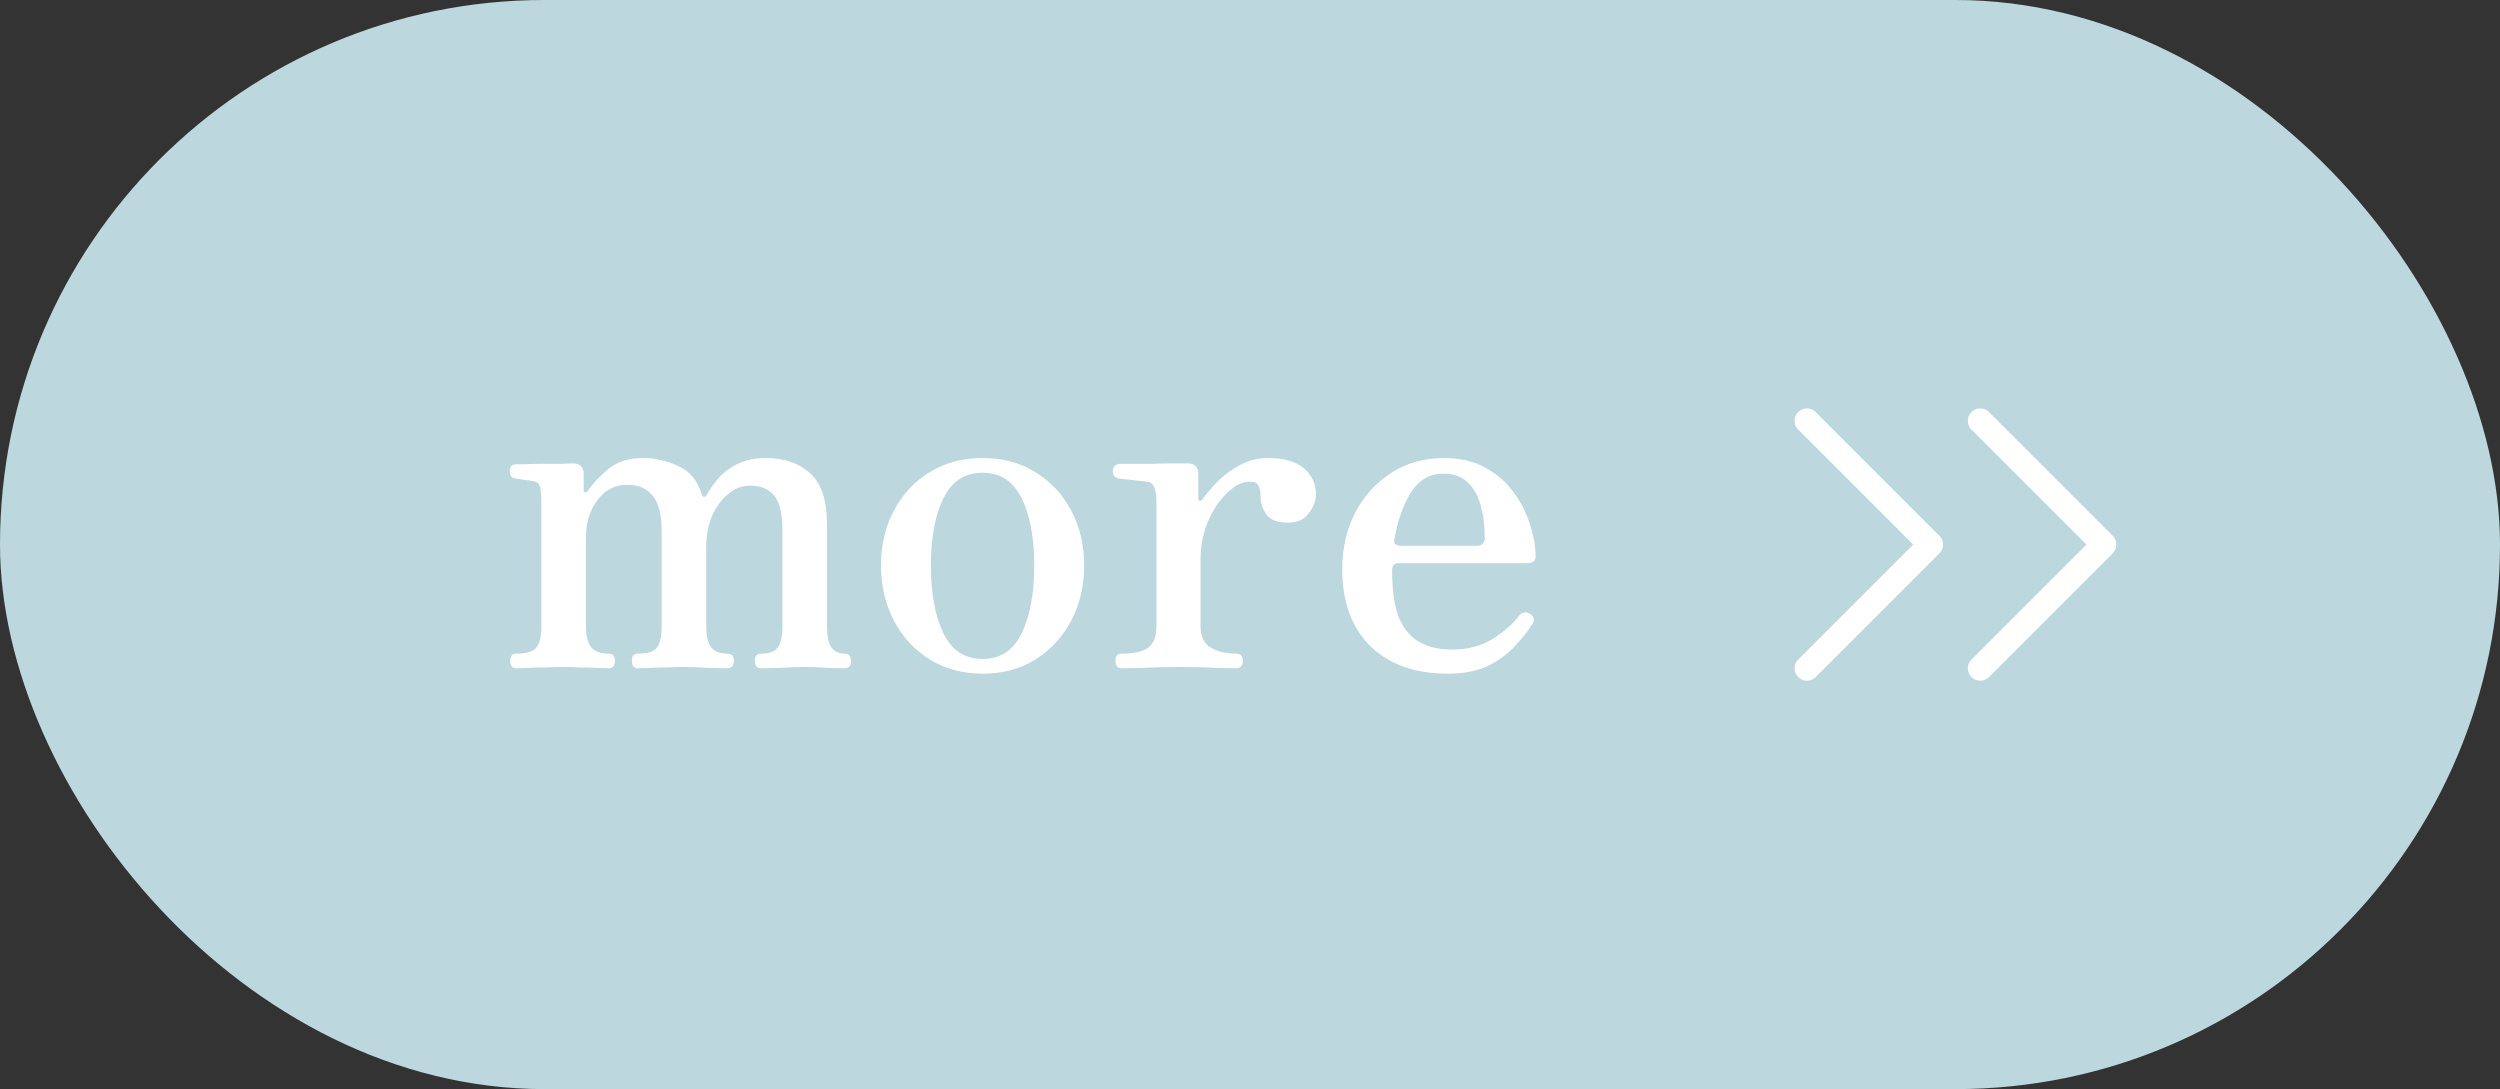 <svg width="101" height="44" viewBox="0 0 101 44" fill="none" xmlns="http://www.w3.org/2000/svg">
<rect x="0" y="0" width="101" height="44" fill="#333333" stroke="none"/>
<rect width="101" height="44" rx="22" fill="#BCD7DE"/>
<path d="M20.864 27C20.696 27 20.612 26.898 20.612 26.694C20.612 26.502 20.696 26.406 20.864 26.406C21.26 26.406 21.524 26.328 21.656 26.172C21.8 26.004 21.872 25.716 21.872 25.308V20.232C21.872 19.992 21.854 19.806 21.818 19.674C21.782 19.53 21.686 19.452 21.53 19.44C21.446 19.416 21.326 19.398 21.17 19.386C21.026 19.362 20.912 19.344 20.828 19.332C20.672 19.32 20.594 19.224 20.594 19.044C20.594 18.852 20.678 18.756 20.846 18.756C20.882 18.756 21.008 18.756 21.224 18.756C21.44 18.744 21.68 18.738 21.944 18.738C22.22 18.738 22.472 18.738 22.7 18.738C22.928 18.726 23.078 18.72 23.15 18.72C23.438 18.72 23.582 18.87 23.582 19.17V19.818C23.582 19.854 23.6 19.878 23.636 19.89C23.672 19.902 23.708 19.884 23.744 19.836C23.96 19.524 24.242 19.224 24.59 18.936C24.95 18.648 25.412 18.504 25.976 18.504C26.468 18.504 26.942 18.612 27.398 18.828C27.866 19.032 28.184 19.416 28.352 19.98C28.376 20.04 28.406 20.07 28.442 20.07C28.49 20.07 28.526 20.046 28.55 19.998C28.658 19.794 28.808 19.578 29 19.35C29.204 19.11 29.462 18.912 29.774 18.756C30.098 18.588 30.482 18.504 30.926 18.504C31.682 18.504 32.282 18.708 32.726 19.116C33.182 19.524 33.41 20.208 33.41 21.168V25.272C33.41 25.692 33.47 25.986 33.59 26.154C33.71 26.322 33.884 26.406 34.112 26.406C34.292 26.406 34.382 26.502 34.382 26.694C34.382 26.898 34.292 27 34.112 27C33.98 27 33.758 26.994 33.446 26.982C33.134 26.958 32.822 26.946 32.51 26.946C32.21 26.946 31.874 26.958 31.502 26.982C31.142 26.994 30.896 27 30.764 27C30.584 27 30.494 26.898 30.494 26.694C30.494 26.502 30.584 26.406 30.764 26.406C31.076 26.406 31.292 26.328 31.412 26.172C31.544 26.004 31.61 25.716 31.61 25.308V21.456C31.61 20.772 31.502 20.298 31.286 20.034C31.07 19.758 30.74 19.62 30.296 19.62C29.972 19.62 29.678 19.734 29.414 19.962C29.15 20.178 28.934 20.472 28.766 20.844C28.61 21.216 28.532 21.624 28.532 22.068V25.272C28.532 25.692 28.598 25.986 28.73 26.154C28.874 26.322 29.09 26.406 29.378 26.406C29.558 26.406 29.648 26.502 29.648 26.694C29.648 26.898 29.558 27 29.378 27C29.258 27 29.012 26.994 28.64 26.982C28.268 26.958 27.926 26.946 27.614 26.946C27.422 26.946 27.2 26.952 26.948 26.964C26.696 26.964 26.462 26.97 26.246 26.982C26.03 26.994 25.874 27 25.778 27C25.61 27 25.526 26.898 25.526 26.694C25.526 26.502 25.61 26.406 25.778 26.406C26.162 26.406 26.414 26.328 26.534 26.172C26.666 26.004 26.732 25.716 26.732 25.308V21.456C26.732 20.796 26.612 20.322 26.372 20.034C26.132 19.734 25.79 19.584 25.346 19.584C24.854 19.584 24.452 19.788 24.14 20.196C23.828 20.604 23.672 21.108 23.672 21.708V25.272C23.672 25.692 23.744 25.986 23.888 26.154C24.032 26.322 24.266 26.406 24.59 26.406C24.758 26.406 24.842 26.502 24.842 26.694C24.842 26.898 24.758 27 24.59 27C24.506 27 24.356 26.994 24.14 26.982C23.924 26.97 23.69 26.964 23.438 26.964C23.198 26.952 22.976 26.946 22.772 26.946C22.568 26.946 22.334 26.952 22.07 26.964C21.806 26.964 21.56 26.97 21.332 26.982C21.116 26.994 20.96 27 20.864 27ZM39.696 27.216C38.892 27.216 38.178 27.024 37.553 26.64C36.941 26.256 36.462 25.734 36.114 25.074C35.766 24.414 35.592 23.67 35.592 22.842C35.592 22.014 35.766 21.276 36.114 20.628C36.462 19.968 36.941 19.452 37.553 19.08C38.178 18.696 38.892 18.504 39.696 18.504C40.511 18.504 41.225 18.696 41.837 19.08C42.45 19.452 42.929 19.968 43.278 20.628C43.626 21.276 43.8 22.014 43.8 22.842C43.8 23.67 43.626 24.414 43.278 25.074C42.929 25.734 42.45 26.256 41.837 26.64C41.225 27.024 40.511 27.216 39.696 27.216ZM39.696 26.622C40.416 26.622 40.944 26.274 41.279 25.578C41.615 24.882 41.783 23.97 41.783 22.842C41.783 21.726 41.615 20.826 41.279 20.142C40.944 19.446 40.416 19.098 39.696 19.098C38.975 19.098 38.447 19.446 38.111 20.142C37.776 20.826 37.608 21.726 37.608 22.842C37.608 23.97 37.776 24.882 38.111 25.578C38.447 26.274 38.975 26.622 39.696 26.622ZM45.316 27C45.148 27 45.064 26.898 45.064 26.694C45.064 26.502 45.148 26.406 45.316 26.406C45.808 26.406 46.162 26.328 46.378 26.172C46.606 26.004 46.72 25.716 46.72 25.308V20.268C46.72 20.016 46.69 19.824 46.63 19.692C46.582 19.548 46.474 19.47 46.306 19.458C46.246 19.446 46.138 19.434 45.982 19.422C45.826 19.398 45.67 19.38 45.514 19.368C45.37 19.356 45.268 19.344 45.208 19.332C45.04 19.308 44.956 19.212 44.956 19.044C44.956 18.864 45.046 18.762 45.226 18.738C45.262 18.738 45.406 18.738 45.658 18.738C45.922 18.738 46.216 18.738 46.54 18.738C46.876 18.726 47.182 18.72 47.458 18.72C47.734 18.72 47.908 18.72 47.98 18.72C48.268 18.72 48.412 18.87 48.412 19.17V20.16C48.412 20.196 48.43 20.22 48.466 20.232C48.502 20.244 48.538 20.226 48.574 20.178C48.766 19.914 48.988 19.656 49.24 19.404C49.504 19.152 49.798 18.942 50.122 18.774C50.458 18.594 50.824 18.504 51.22 18.504C51.868 18.504 52.354 18.642 52.678 18.918C53.002 19.194 53.164 19.548 53.164 19.98C53.164 20.22 53.068 20.472 52.876 20.736C52.696 20.988 52.414 21.114 52.03 21.114C51.61 21.114 51.322 21.006 51.166 20.79C51.01 20.562 50.932 20.346 50.932 20.142C50.932 19.902 50.902 19.728 50.842 19.62C50.794 19.512 50.68 19.458 50.5 19.458C50.188 19.458 49.876 19.614 49.564 19.926C49.252 20.226 48.994 20.616 48.79 21.096C48.598 21.564 48.502 22.056 48.502 22.572V25.272C48.502 25.692 48.634 25.986 48.898 26.154C49.174 26.322 49.516 26.406 49.924 26.406C50.116 26.406 50.212 26.502 50.212 26.694C50.212 26.898 50.116 27 49.924 27C49.804 27 49.546 26.994 49.15 26.982C48.754 26.958 48.238 26.946 47.602 26.946C47.074 26.946 46.594 26.958 46.162 26.982C45.73 26.994 45.448 27 45.316 27ZM58.473 27.216C57.165 27.216 56.127 26.844 55.359 26.1C54.603 25.344 54.225 24.312 54.225 23.004C54.225 22.176 54.393 21.426 54.729 20.754C55.077 20.07 55.563 19.524 56.187 19.116C56.811 18.708 57.531 18.504 58.347 18.504C58.983 18.504 59.529 18.63 59.985 18.882C60.453 19.134 60.837 19.464 61.137 19.872C61.437 20.268 61.659 20.7 61.803 21.168C61.959 21.624 62.037 22.062 62.037 22.482C62.037 22.662 61.923 22.752 61.695 22.752H56.493C56.325 22.752 56.241 22.848 56.241 23.04C56.241 23.868 56.337 24.516 56.529 24.984C56.733 25.44 57.015 25.764 57.375 25.956C57.747 26.148 58.173 26.244 58.653 26.244C59.277 26.244 59.817 26.106 60.273 25.83C60.741 25.542 61.107 25.224 61.371 24.876C61.503 24.72 61.653 24.696 61.821 24.804C61.989 24.912 62.013 25.056 61.893 25.236C61.689 25.548 61.437 25.86 61.137 26.172C60.849 26.472 60.489 26.724 60.057 26.928C59.625 27.12 59.097 27.216 58.473 27.216ZM56.601 22.05H59.643C59.871 22.05 59.985 21.942 59.985 21.726C59.985 21.258 59.931 20.832 59.823 20.448C59.727 20.052 59.553 19.734 59.301 19.494C59.061 19.254 58.731 19.134 58.311 19.134C57.771 19.134 57.339 19.38 57.015 19.872C56.703 20.364 56.475 21 56.331 21.78C56.319 21.852 56.325 21.912 56.349 21.96C56.397 22.02 56.481 22.05 56.601 22.05Z" fill="white"/>
<path d="M80 27L85 22L80 17" stroke="white" stroke-linecap="round" stroke-linejoin="round"/>
<path d="M73 27L78 22L73 17" stroke="white" stroke-linecap="round" stroke-linejoin="round"/>
</svg>
